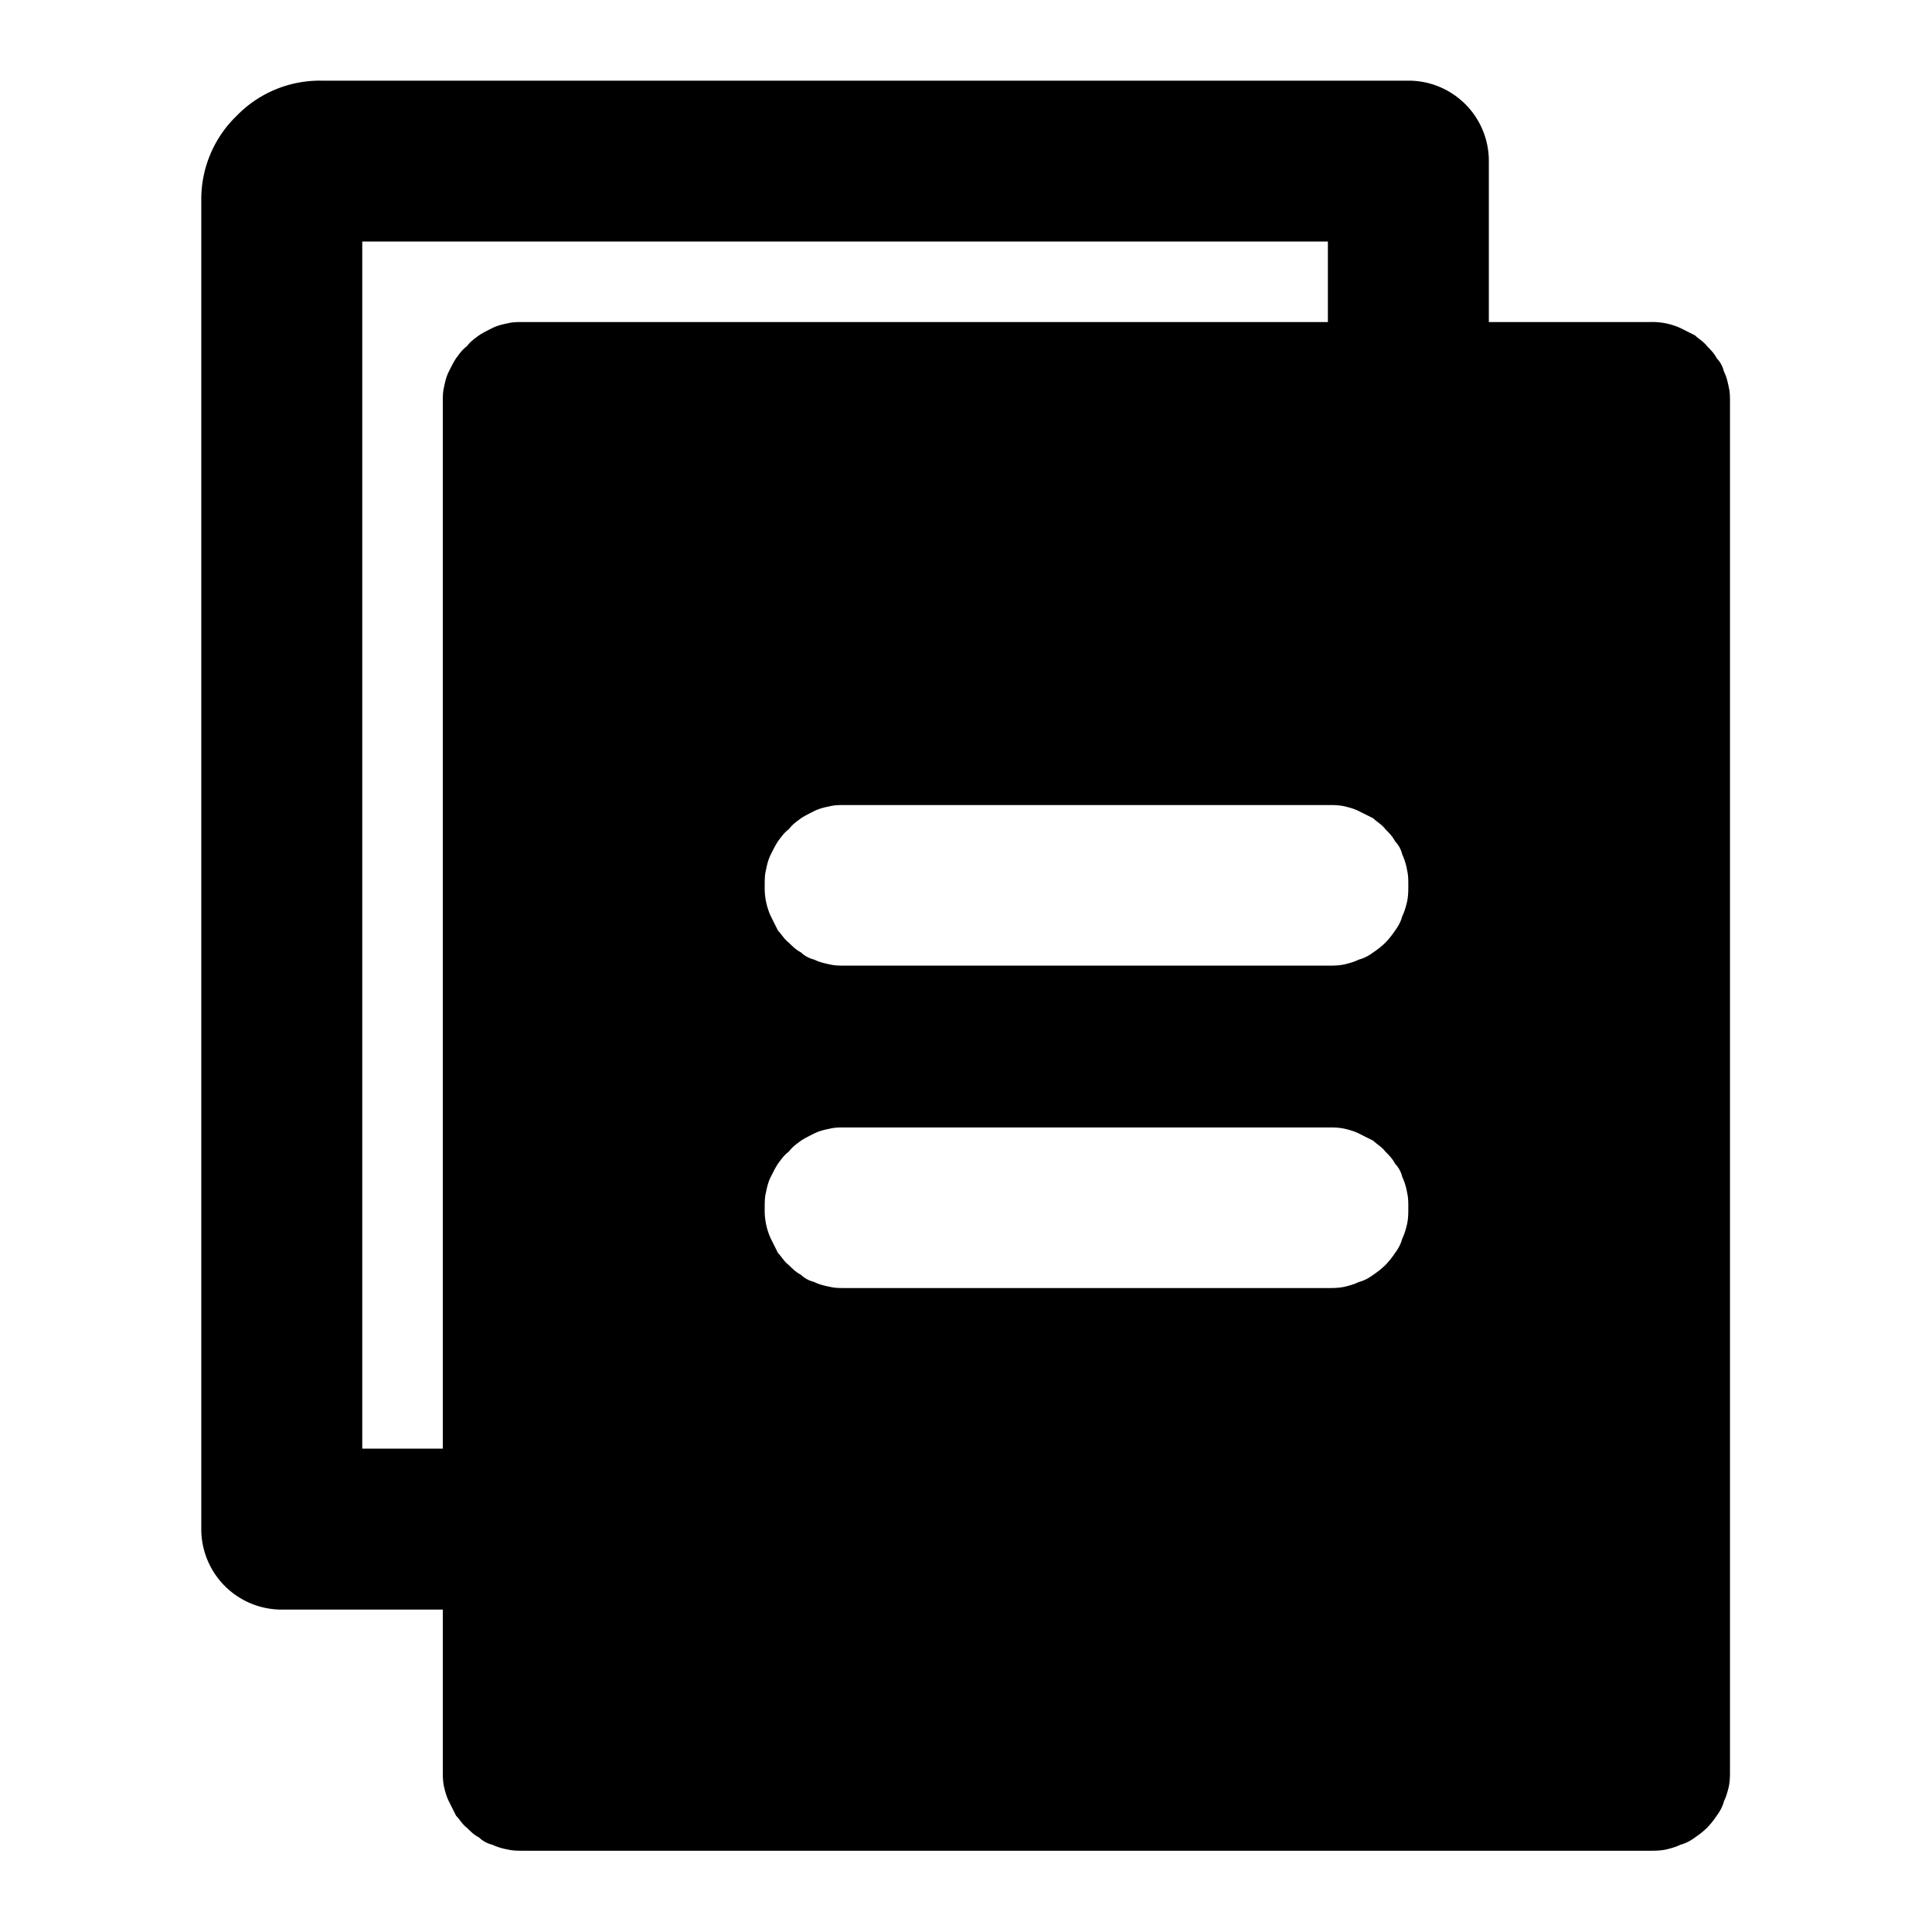<?xml version="1.0" standalone="no"?><!DOCTYPE svg PUBLIC "-//W3C//DTD SVG 1.1//EN" "http://www.w3.org/Graphics/SVG/1.1/DTD/svg11.dtd"><svg t="1683617371234" class="icon" viewBox="0 0 1024 1024" version="1.1" xmlns="http://www.w3.org/2000/svg" p-id="2371" xmlns:xlink="http://www.w3.org/1999/xlink" width="200" height="200"><path d="M192 128v639.808h85.312a42.624 42.624 0 1 1 0 85.312h-128a42.624 42.624 0 0 1-42.624-42.688v-704A61.44 61.44 0 0 1 125.376 61.44a61.44 61.44 0 0 1 45.056-18.688h576a42.56 42.56 0 0 1 42.688 42.624v128a42.624 42.624 0 1 1-85.312 0V128z" p-id="2372"></path><path d="M253.888 177.728c1.92-1.28 4.48-2.56 7.04-3.84 2.56-1.28 5.12-1.92 8.32-2.56 2.56-0.64 5.12-0.64 8.32-0.64h597.12a36.096 36.096 0 0 1 16 3.2l7.68 3.84c1.92 1.92 4.48 3.2 6.4 5.76 1.92 1.92 3.84 3.84 5.12 6.4 1.92 1.92 3.2 4.48 3.84 7.04 1.28 2.56 1.92 5.12 2.56 8.32 0.64 2.56 0.64 5.12 0.64 8.32v725.12c0 2.56 0 5.12-0.64 8.32-0.64 2.56-1.28 5.12-2.56 7.68-0.64 2.56-1.92 5.12-3.84 7.68a44.8 44.8 0 0 1-5.12 6.4 44.8 44.8 0 0 1-6.4 5.12c-2.56 1.92-5.12 3.2-7.68 3.84-2.56 1.28-5.12 1.92-7.68 2.56-3.2 0.64-5.76 0.64-8.32 0.64h-597.12c-3.2 0-5.76 0-8.32-0.64a31.68 31.68 0 0 1-8.32-2.56 15.232 15.232 0 0 1-7.04-3.84c-2.56-1.28-4.48-3.2-6.4-5.12-2.56-1.92-3.84-4.48-5.76-6.4l-3.84-7.68c-1.28-2.56-1.92-5.12-2.56-7.68-0.64-3.2-0.64-5.76-0.64-8.32V213.568c0-3.2 0-5.76 0.64-8.32 0.64-3.2 1.28-5.76 2.56-8.32 1.28-2.56 2.56-5.12 3.84-7.04 1.92-2.56 3.2-4.48 5.76-6.4 1.92-2.56 3.84-3.84 6.4-5.76z m458.624 333.44c2.56-0.64 5.12-1.28 7.68-2.56 2.56-0.64 5.12-1.92 7.68-3.84a44.8 44.8 0 0 0 6.4-5.12 44.8 44.8 0 0 0 5.12-6.4c1.92-2.56 3.2-5.12 3.84-7.68 1.28-2.56 1.92-5.12 2.56-7.68 0.64-3.2 0.64-5.76 0.64-8.32 0-3.2 0-5.76-0.64-8.32a31.68 31.68 0 0 0-2.56-8.32 15.232 15.232 0 0 0-3.84-7.04c-1.28-2.56-3.2-4.48-5.12-6.4-1.92-2.56-4.48-3.84-6.4-5.76l-7.68-3.84c-2.56-1.28-5.12-1.92-7.68-2.56-3.2-0.64-5.76-0.64-8.32-0.64h-256c-3.2 0-5.76 0-8.32 0.64-3.2 0.64-5.76 1.28-8.32 2.56-2.56 1.28-5.12 2.56-7.04 3.84-2.56 1.92-4.48 3.2-6.4 5.76-2.56 1.92-3.84 3.84-5.76 6.4-1.28 1.92-2.56 4.48-3.84 7.04-1.28 2.56-1.92 5.12-2.56 8.32-0.64 2.56-0.64 5.12-0.64 8.32a36.096 36.096 0 0 0 3.2 16l3.84 7.68c1.92 1.92 3.2 4.48 5.76 6.4 1.92 1.92 3.84 3.84 6.4 5.12 1.92 1.92 4.48 3.2 7.04 3.84 2.56 1.28 5.12 1.92 8.32 2.56 2.56 0.64 5.12 0.64 8.32 0.64h256c2.56 0 5.12 0 8.32-0.64z m-264.32 171.52h256c2.56 0 5.12 0 8.32-0.64 2.56-0.64 5.12-1.28 7.68-2.56 2.56-0.64 5.12-1.92 7.68-3.84a44.8 44.8 0 0 0 6.4-5.12 44.8 44.8 0 0 0 5.12-6.4c1.92-2.56 3.2-5.12 3.84-7.68 1.28-2.56 1.92-5.12 2.56-7.68 0.64-3.2 0.64-5.76 0.64-8.32 0-3.2 0-5.76-0.64-8.32a31.68 31.68 0 0 0-2.56-8.32 15.232 15.232 0 0 0-3.84-7.04c-1.28-2.56-3.2-4.48-5.12-6.4-1.92-2.56-4.48-3.84-6.4-5.76l-7.68-3.84c-2.56-1.28-5.12-1.92-7.68-2.56-3.2-0.64-5.76-0.64-8.32-0.64h-256c-3.2 0-5.76 0-8.32 0.64-3.2 0.64-5.76 1.28-8.32 2.56-2.56 1.28-5.12 2.56-7.04 3.84-2.56 1.92-4.48 3.2-6.4 5.76-2.56 1.92-3.84 3.84-5.76 6.4-1.28 1.92-2.56 4.48-3.84 7.04-1.28 2.56-1.92 5.12-2.56 8.32-0.64 2.56-0.64 5.12-0.64 8.32a36.096 36.096 0 0 0 3.2 16l3.84 7.68c1.92 1.92 3.2 4.48 5.76 6.4 1.92 1.92 3.84 3.84 6.4 5.12 1.92 1.92 4.48 3.2 7.04 3.84 2.56 1.28 5.12 1.92 8.32 2.56 2.56 0.64 5.12 0.64 8.32 0.64z" p-id="2373"></path></svg>